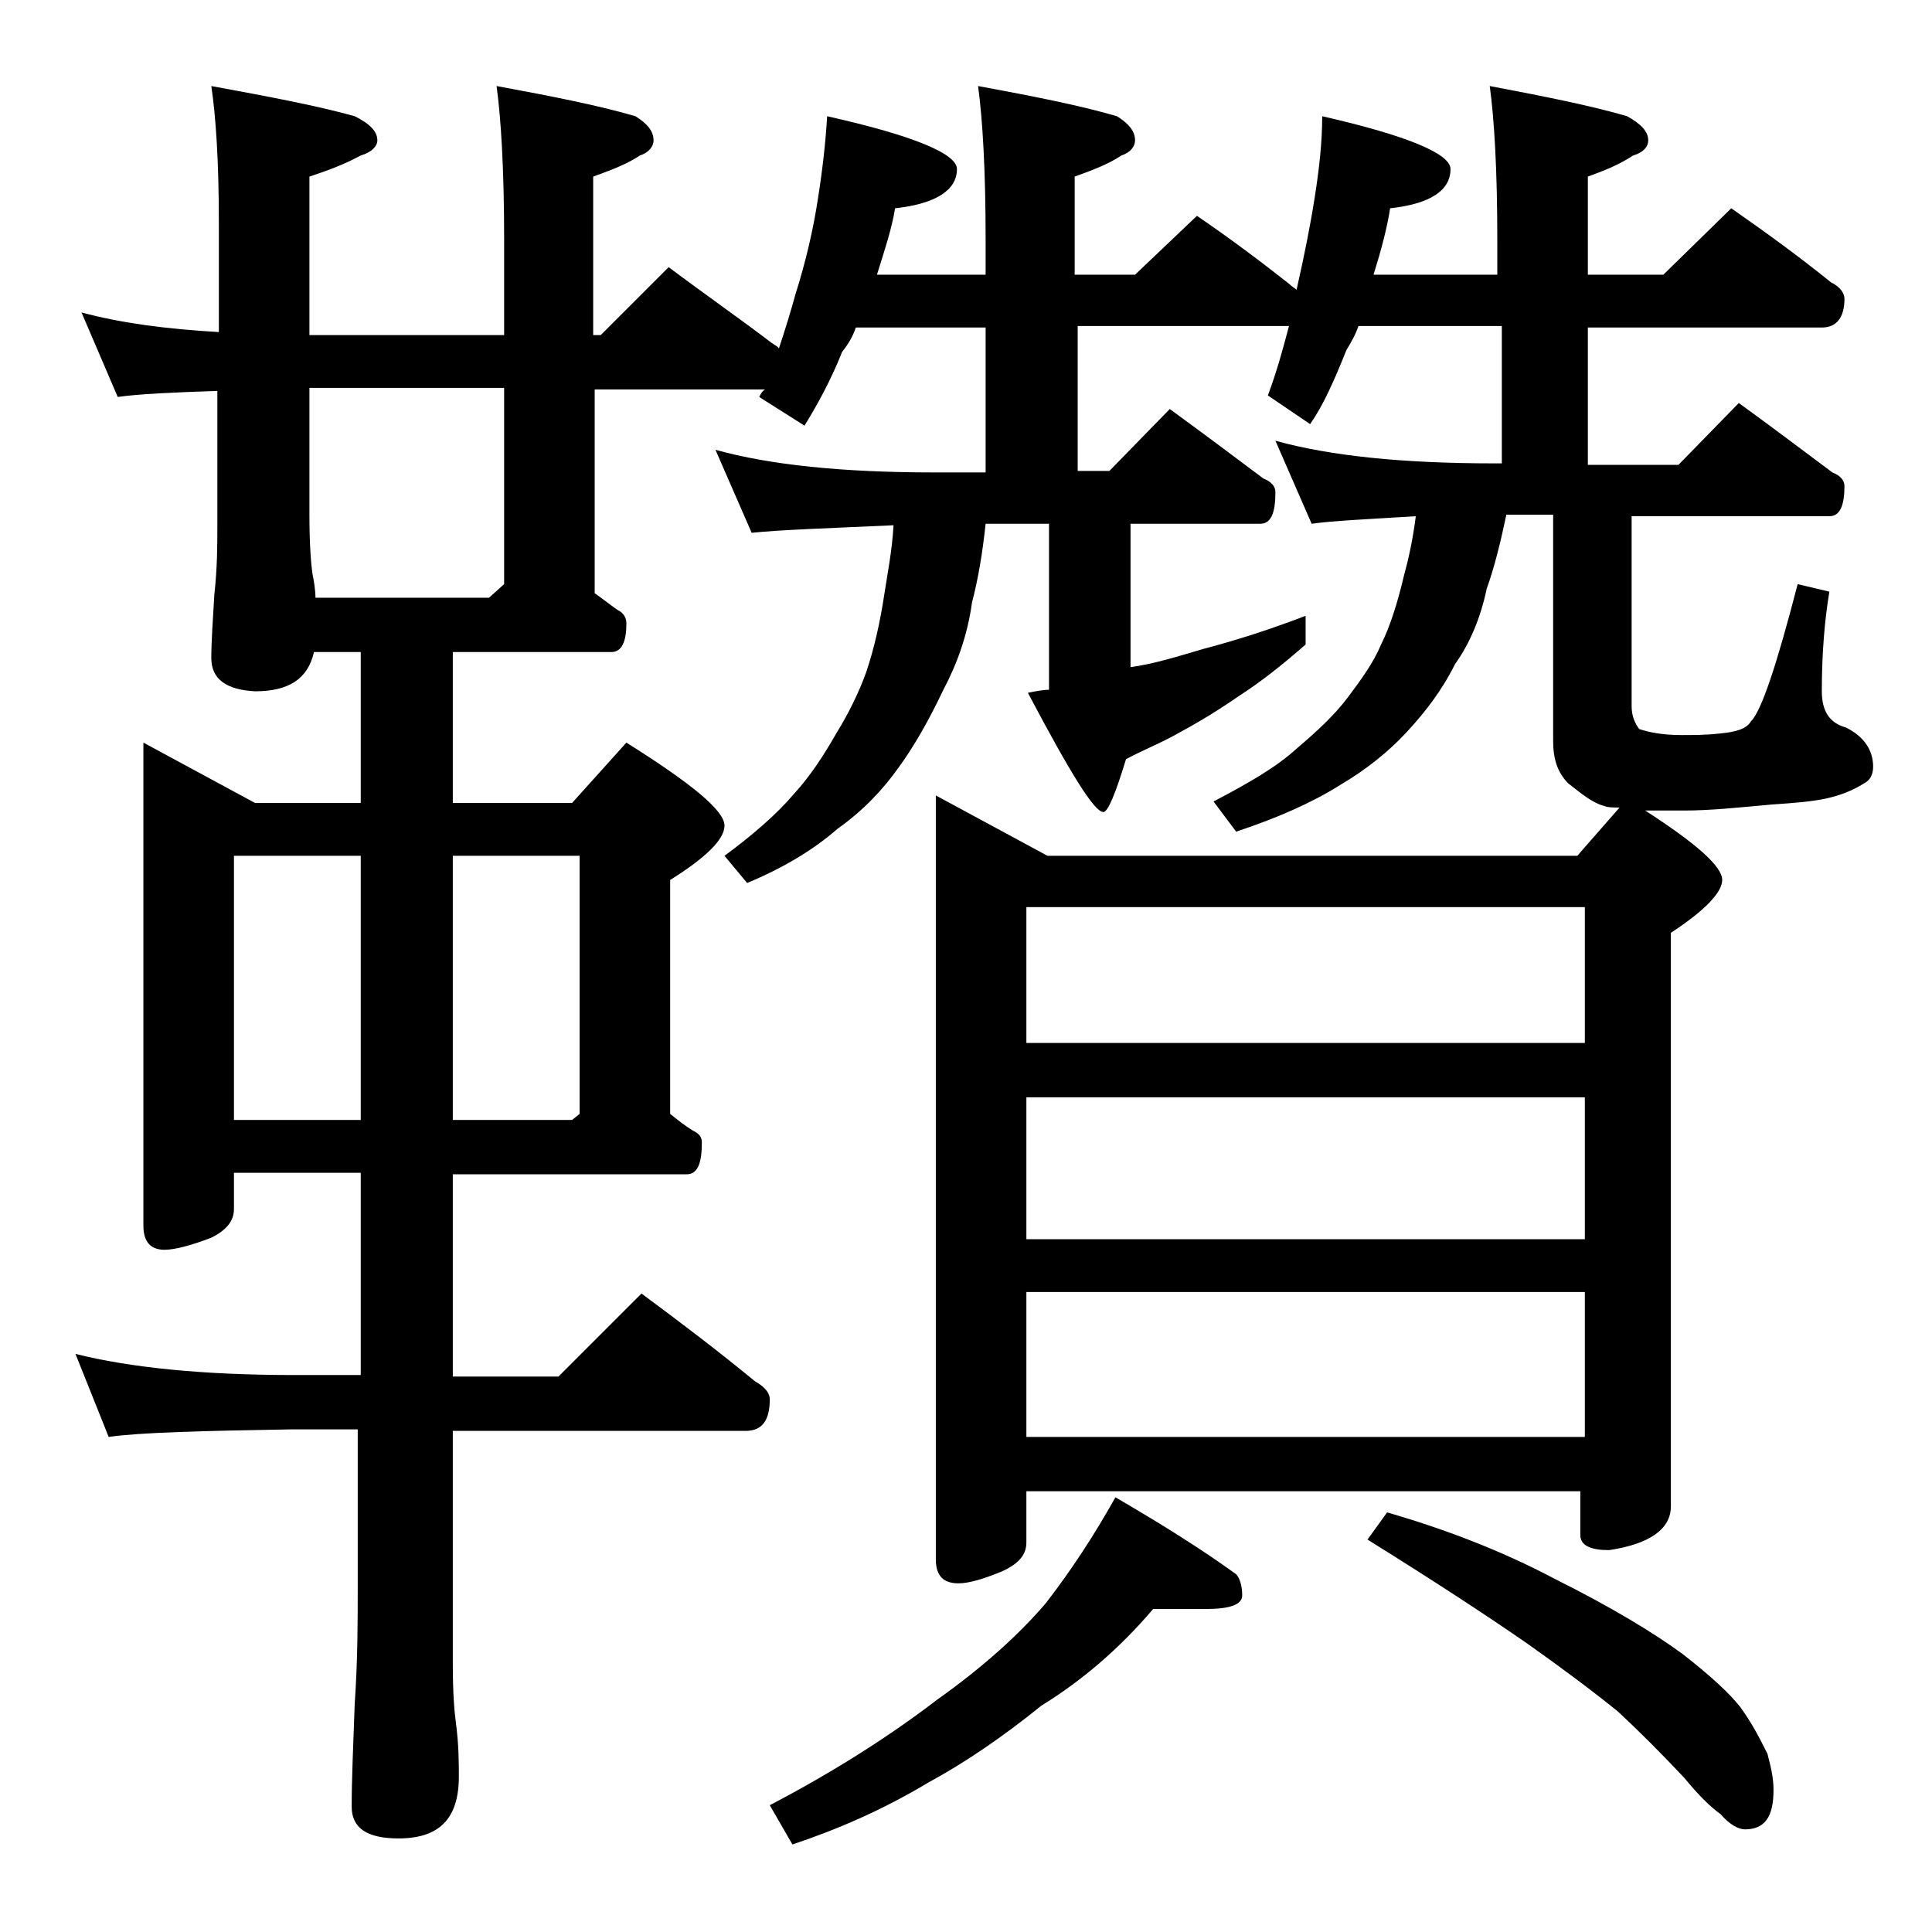 <?xml version="1.0" encoding="utf-8"?>
<!-- Generator: Adobe Illustrator 18.0.0, SVG Export Plug-In . SVG Version: 6.00 Build 0)  -->
<!DOCTYPE svg PUBLIC "-//W3C//DTD SVG 1.1//EN" "http://www.w3.org/Graphics/SVG/1.1/DTD/svg11.dtd">
<svg version="1.1" id="Layer_1" xmlns="http://www.w3.org/2000/svg" xmlns:xlink="http://www.w3.org/1999/xlink" x="0px" y="0px"
	 viewBox="0 0 128 128" enable-background="new 0 0 128 128" xml:space="preserve">
<path d="M5.4,20.7C8,21.4,11,21.8,14.5,22v-7.2c0-4.1-0.2-7.1-0.5-9.1c3.8,0.7,7,1.3,9.5,2c1,0.5,1.5,1,1.5,1.6c0,0.4-0.4,0.8-1.1,1
	c-1.1,0.6-2.2,1-3.4,1.4v10.5h12.9v-6.4c0-4.5-0.2-7.9-0.5-10.1c3.8,0.7,6.8,1.3,9.2,2c0.8,0.5,1.2,1,1.2,1.6c0,0.4-0.3,0.8-0.9,1
	c-0.9,0.6-2,1-3.1,1.4v10.5h0.5l4.5-4.5c2.4,1.8,4.7,3.4,6.8,5c0.3,0.2,0.5,0.3,0.5,0.4c0.4-1.2,0.8-2.5,1.1-3.6
	c0.7-2.2,1.2-4.4,1.5-6.4c0.3-1.9,0.5-3.7,0.6-5.4c5.8,1.3,8.6,2.5,8.6,3.5c0,1.4-1.4,2.3-4.1,2.6c-0.2,1.3-0.7,2.8-1.2,4.4h7.2
	v-2.4c0-4.5-0.2-7.9-0.5-10.1c3.8,0.7,6.8,1.3,9.2,2c0.8,0.5,1.2,1,1.2,1.6c0,0.4-0.3,0.8-0.9,1c-0.9,0.6-2,1-3.1,1.4v6.5h4l4.1-3.9
	c2.2,1.5,4.2,3,6.1,4.5c0.2,0.2,0.4,0.3,0.5,0.4c0.5-2.2,0.9-4.2,1.2-6.1c0.3-1.9,0.5-3.7,0.5-5.4c5.7,1.3,8.5,2.5,8.5,3.5
	c0,1.4-1.3,2.3-4,2.6c-0.2,1.3-0.6,2.8-1.1,4.4h8.2v-2.4c0-4.5-0.2-7.9-0.5-10.1c3.7,0.7,6.7,1.3,9.1,2c0.9,0.5,1.4,1,1.4,1.6
	c0,0.4-0.3,0.8-1,1c-0.9,0.6-1.9,1-3,1.4v6.5h5l4.5-4.4c2.3,1.6,4.5,3.2,6.6,4.9c0.6,0.3,0.9,0.7,0.9,1.1c0,1.2-0.5,1.9-1.5,1.9
	h-15.5v9.1h6l4-4.1c2.2,1.6,4.2,3.1,6.2,4.6c0.5,0.2,0.8,0.5,0.8,0.9c0,1.3-0.3,2-1,2h-13.1v12.6c0,0.6,0.2,1.1,0.5,1.5
	c0.6,0.2,1.5,0.4,2.8,0.4c0.8,0,1.6,0,2.5-0.1c1.1-0.1,1.8-0.3,2.1-0.8c0.7-0.7,1.7-3.7,3.1-9.1l2.1,0.5c-0.3,1.8-0.5,4-0.5,6.6
	c0,1.3,0.5,2.1,1.6,2.4c1.2,0.6,1.8,1.5,1.8,2.6c0,0.5-0.2,0.9-0.6,1.1c-0.8,0.5-1.6,0.8-2.5,1c-0.9,0.2-2.1,0.3-3.6,0.4
	c-2.2,0.2-4.1,0.4-5.8,0.4h-2.6c3.4,2.2,5.1,3.7,5.1,4.6c0,0.8-1.1,2-3.4,3.5v38c0,1.5-1.4,2.5-4.1,2.9c-1.2,0-1.9-0.3-1.9-1v-2.9
	H68v3.4c0,0.8-0.5,1.4-1.6,1.9c-1.2,0.5-2.2,0.8-2.9,0.8c-1,0-1.5-0.5-1.5-1.6V52.7l7.4,4h35.1l2.8-3.2c-0.4,0-0.8,0-1-0.1
	c-0.8-0.2-1.5-0.8-2.4-1.5c-0.7-0.7-1-1.6-1-2.8v-15h-3.1C99.4,36,99,37.6,98.5,39c-0.4,1.9-1.1,3.6-2.1,5c-0.9,1.8-2,3.2-3.2,4.5
	c-1.2,1.3-2.7,2.5-4.4,3.5c-1.9,1.2-4.2,2.2-6.9,3.1l-1.5-2c2.3-1.2,4.2-2.3,5.5-3.5c1.3-1.1,2.5-2.2,3.4-3.4
	c0.9-1.2,1.7-2.3,2.2-3.5c0.6-1.2,1.1-2.8,1.5-4.5c0.3-1.1,0.6-2.4,0.8-4c-3.2,0.2-5.5,0.3-6.9,0.5l-2.4-5.5c3.6,1,8.4,1.5,14.5,1.5
	h0.5v-9.1H90c-0.2,0.6-0.5,1.1-0.8,1.6c-0.8,2-1.5,3.6-2.4,4.9L84,26.2c0.6-1.6,1-3.1,1.4-4.6h-14v9.6h2.1l4-4.1
	c2.2,1.6,4.2,3.1,6.2,4.6c0.5,0.2,0.8,0.5,0.8,0.9c0,1.4-0.3,2.1-1,2.1h-8.6v9.5c1.5-0.2,3.1-0.7,4.8-1.2c1.9-0.5,4.2-1.2,6.8-2.2
	v1.9c-1.6,1.4-3,2.5-4.4,3.4c-1.3,0.9-2.6,1.7-3.9,2.4c-1.2,0.7-2.5,1.2-3.6,1.8c-0.7,2.3-1.2,3.5-1.5,3.5c-0.6,0-2.2-2.6-5-7.9
	c0.5-0.1,1-0.2,1.4-0.2V34.7h-4.2c-0.2,1.9-0.5,3.7-0.9,5.2c-0.3,2.2-1,4.1-1.9,5.8c-0.9,1.9-1.9,3.7-3,5.2c-1,1.4-2.3,2.8-4,4
	c-1.6,1.4-3.6,2.6-6,3.6L48,56.7c1.9-1.4,3.5-2.8,4.6-4.1c1.1-1.2,2-2.6,2.8-4c0.8-1.3,1.5-2.7,2-4.1c0.5-1.5,0.9-3.2,1.2-5.2
	c0.2-1.3,0.5-2.8,0.6-4.5c-4.4,0.2-7.5,0.3-9.4,0.5l-2.4-5.5c3.6,1,8.4,1.5,14.5,1.5h3.4v-9.6h-8.6c-0.2,0.6-0.5,1.1-0.9,1.6
	c-0.8,2-1.7,3.6-2.5,4.9l-3-1.9c0.1-0.2,0.2-0.4,0.4-0.5H39.4v13.5c0.7,0.5,1.2,0.9,1.5,1.1c0.4,0.2,0.6,0.5,0.6,0.9
	c0,1.2-0.3,1.9-1,1.9H30v10h7.9l3.6-4c4.3,2.7,6.5,4.5,6.5,5.5c0,0.9-1.2,2.1-3.6,3.6v15.5c0.5,0.4,1,0.8,1.5,1.1
	c0.4,0.2,0.6,0.4,0.6,0.8c0,1.4-0.3,2.1-1,2.1H30v13.4h7l5.5-5.5c2.7,2,5.2,3.9,7.5,5.8c0.7,0.4,1,0.8,1,1.2c0,1.4-0.5,2.1-1.6,2.1
	H30v15.5c0,1.8,0.1,3.1,0.2,3.8c0.2,1.5,0.2,2.7,0.2,3.6c0,2.8-1.3,4.1-4,4.1c-2.1,0-3.1-0.7-3.1-2.1c0-1.8,0.1-4,0.2-6.8
	c0.2-2.9,0.2-5.5,0.2-7.6V94.7h-4.4c-5.9,0.1-10,0.2-12.1,0.5L5,89.7c3.6,0.9,8.4,1.4,14.5,1.4h4.4V77.7h-8.4v2.4
	c0,0.8-0.5,1.4-1.5,1.9c-1.3,0.5-2.4,0.8-3.1,0.8c-0.9,0-1.4-0.5-1.4-1.6v-32l7.4,4h7v-10h-3.1c-0.4,1.8-1.7,2.6-3.9,2.6
	C15,45.7,14,45,14,43.6c0-1.1,0.1-2.5,0.2-4.2c0.2-1.8,0.2-3.3,0.2-4.6v-8.9c-3,0.1-5.2,0.2-6.6,0.4L5.4,20.7z M15.5,74.2h8.4V56.7
	h-8.4V74.2z M20.9,39.6h11.5l1-0.9v-13H20.5v8.4c0,1.9,0.1,3.2,0.2,3.9C20.8,38.5,20.9,39.1,20.9,39.6z M30,56.7v17.5h7.9l0.5-0.4
	V56.7H30z M76.4,106.6c-2.3,2.7-4.8,4.8-7.4,6.4c-2.6,2.1-5.1,3.8-7.5,5.1c-3,1.8-6,3.1-9,4.1l-1.5-2.6c4.4-2.3,8.1-4.7,11.1-7
	c3.1-2.2,5.5-4.4,7.2-6.4c1.7-2.2,3.2-4.5,4.6-7c3.1,1.8,5.8,3.5,8,5.1c0.2,0.2,0.4,0.7,0.4,1.4c0,0.6-0.8,0.9-2.4,0.9H76.4z
	 M68,69.1h37v-9H68V69.1z M68,82.1h37v-9.4H68V82.1z M68,95.2h37v-9.6H68V95.2z M91.9,100.2c3.8,1.1,7.5,2.5,11.1,4.4
	c3.8,1.9,6.6,3.6,8.5,5c1.8,1.4,3.1,2.6,3.8,3.5c0.8,1.1,1.3,2.1,1.8,3.1c0.2,0.8,0.4,1.5,0.4,2.4c0,1.8-0.6,2.6-1.9,2.6
	c-0.4,0-1-0.3-1.6-1c-0.7-0.5-1.5-1.3-2.4-2.4c-1.6-1.7-3-3.1-4.4-4.4c-1.6-1.3-3.6-2.8-6-4.5c-2.6-1.8-6.1-4.1-10.6-6.9L91.9,100.2
	z"/>
</svg>
